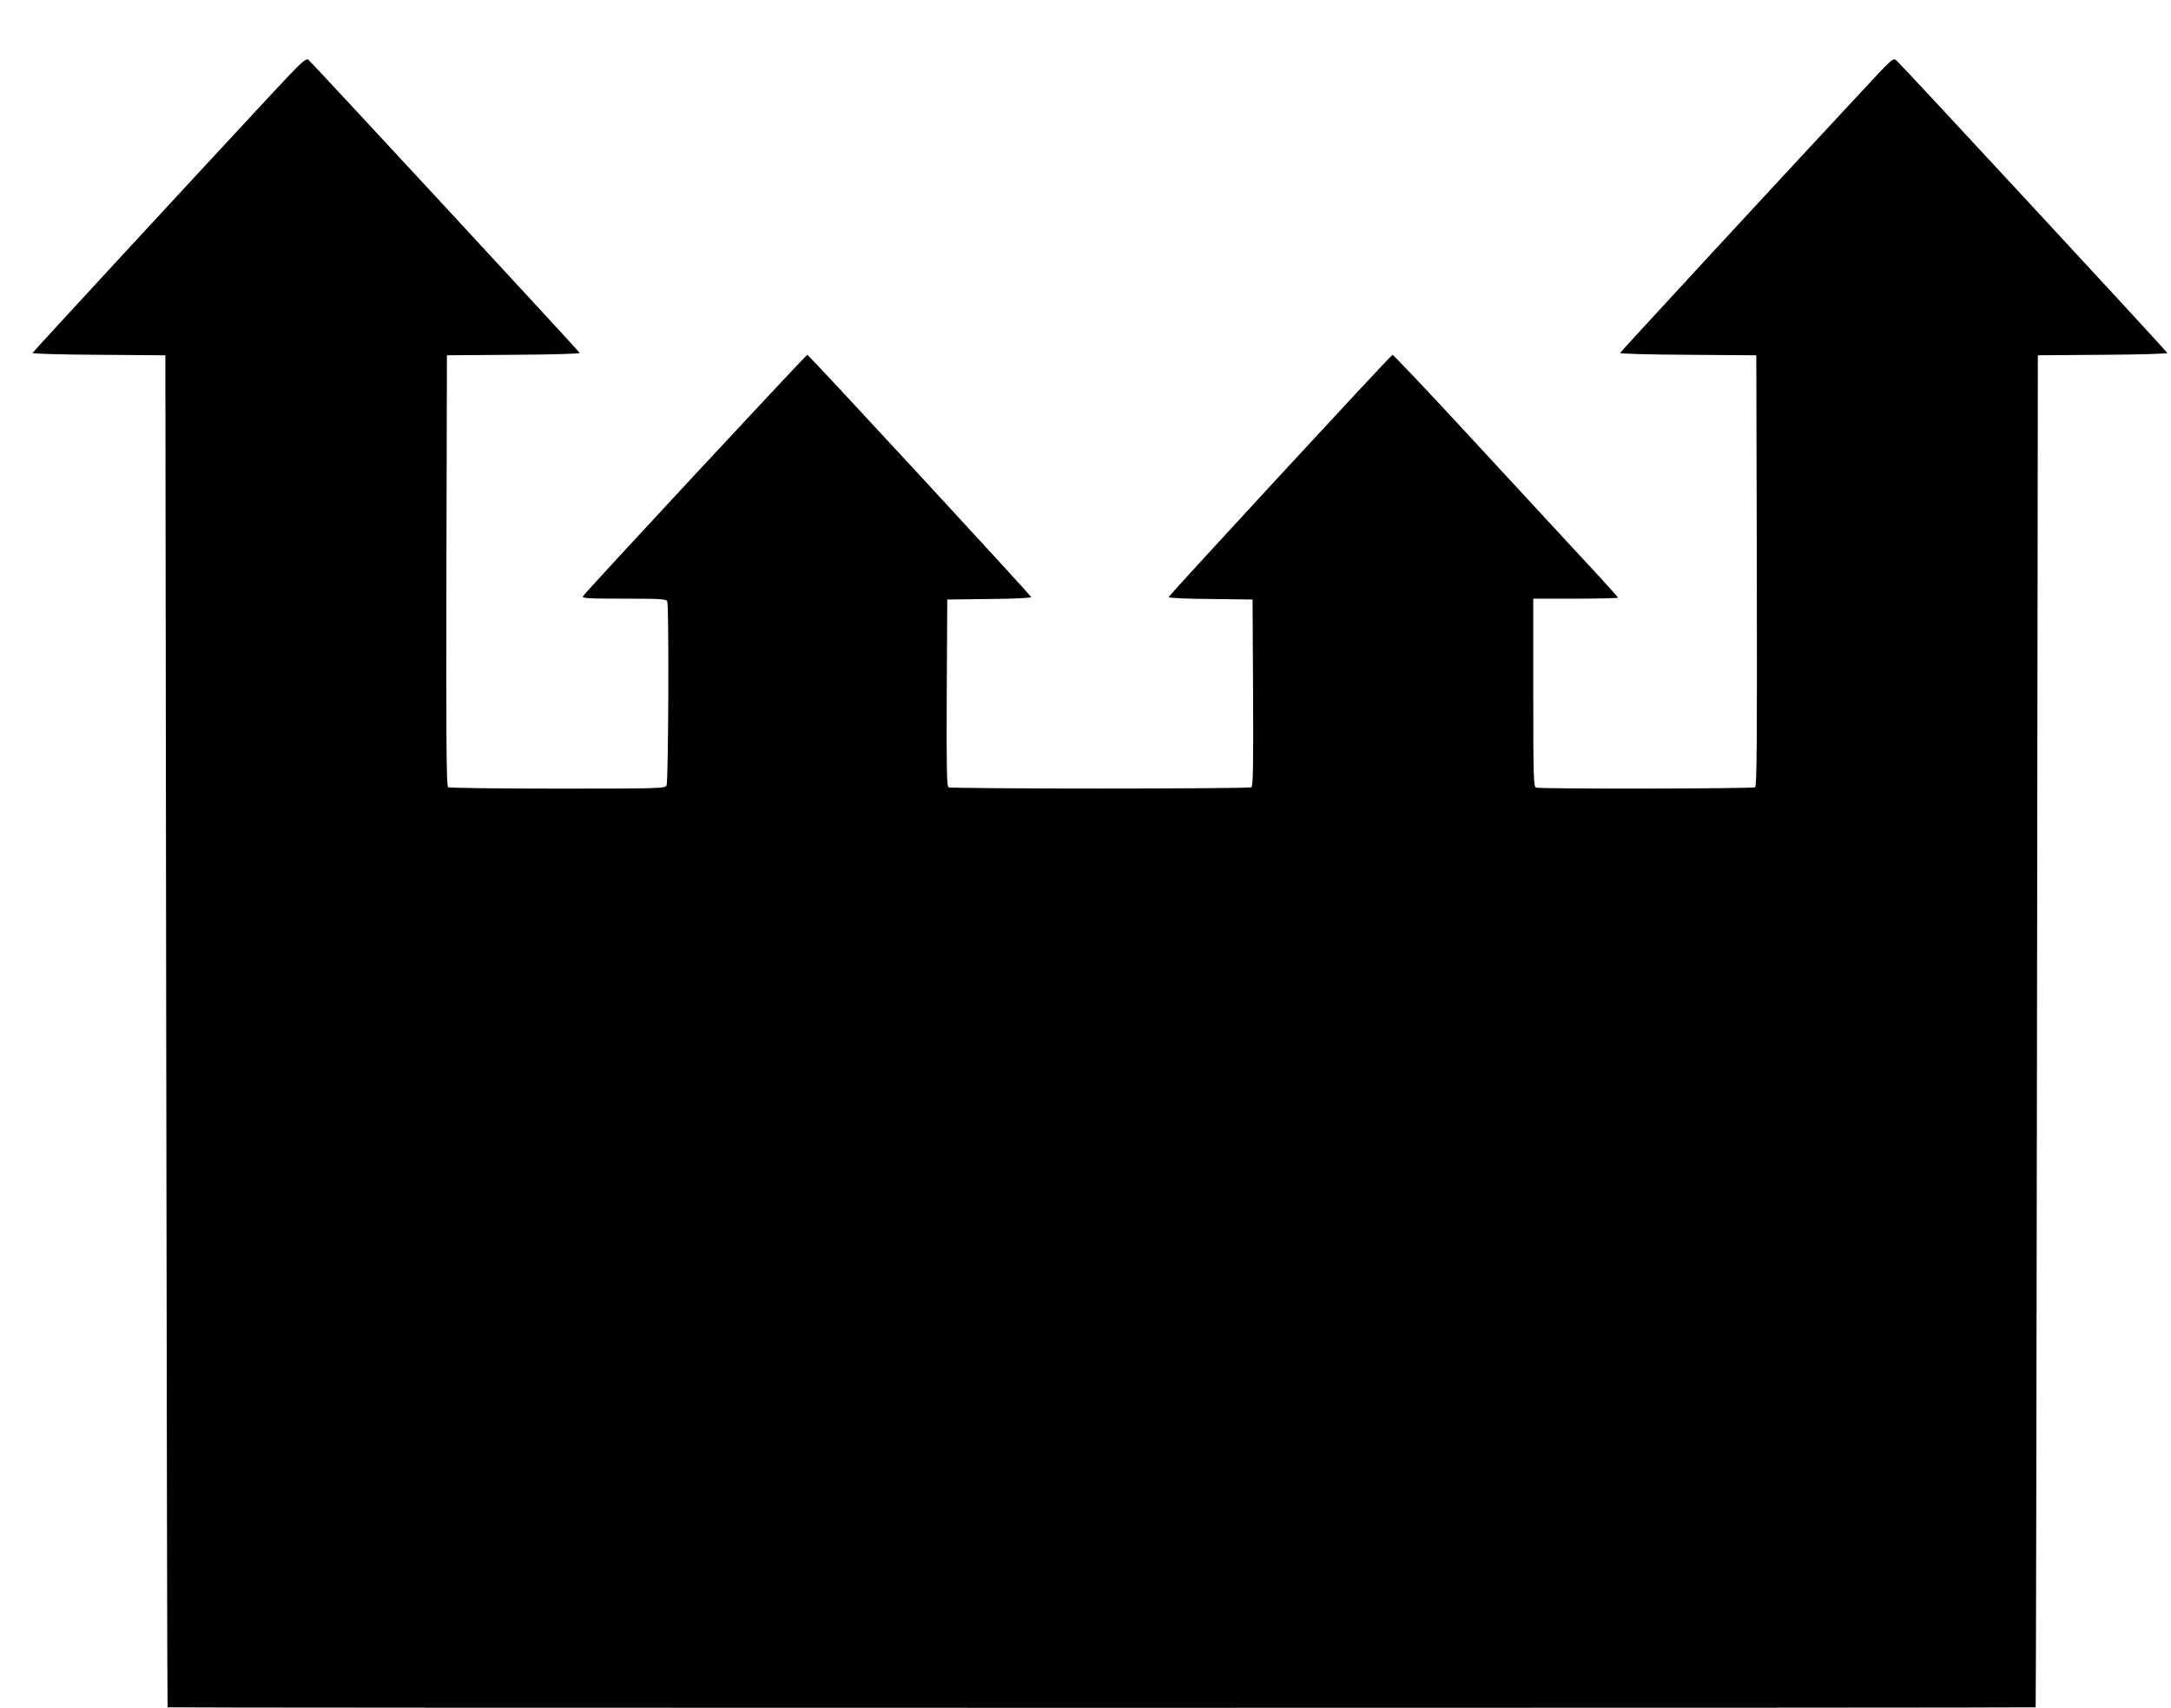 <?xml version="1.0" standalone="no"?>
<!DOCTYPE svg PUBLIC "-//W3C//DTD SVG 20010904//EN"
 "http://www.w3.org/TR/2001/REC-SVG-20010904/DTD/svg10.dtd">
<svg version="1.0" xmlns="http://www.w3.org/2000/svg"
 width="1280pt" height="1007pt" viewBox="0 0 1280 1007"
 preserveAspectRatio="xMidYMid meet">
<g transform="translate(0,1007) scale(0.1,-0.1)"
fill="#000000" stroke="none">
<path d="M1608 9523 c-593 -638 -1413 -1527 -1416 -1534 -2 -5 172 -10 390
-11 l393 -3 5 -3985 c3 -2192 6 -3986 8 -3987 1 -2 2479 -3 5507 -3 3028 0
5506 1 5507 3 2 1 5 1795 8 3987 l5 3985 383 3 c214 1 382 6 380 11 -3 10
-1564 1696 -1596 1724 -20 18 -23 15 -213 -190 -549 -589 -1414 -1527 -1417
-1534 -2 -5 178 -10 400 -11 l403 -3 3 -1269 c2 -1009 0 -1271 -10 -1278 -15
-9 -1268 -11 -1292 -2 -14 6 -16 64 -16 560 l0 554 250 0 c138 0 250 3 250 6
0 3 -109 124 -243 267 -133 144 -431 466 -661 715 -230 249 -422 451 -426 450
-13 -5 -1320 -1420 -1320 -1429 0 -5 111 -10 248 -11 l247 -3 3 -549 c2 -433
0 -551 -10 -558 -17 -10 -1769 -10 -1786 0 -10 7 -12 125 -10 558 l3 549 248
3 c136 1 247 6 247 11 0 9 -1307 1424 -1320 1429 -6 2 -1307 -1397 -1323
-1424 -7 -12 34 -14 241 -14 219 0 251 -2 256 -16 11 -28 7 -1064 -4 -1085
-10 -18 -28 -19 -643 -19 -348 0 -638 4 -645 8 -10 7 -12 269 -10 1278 l3
1269 393 3 c217 1 392 6 390 11 -4 10 -1577 1710 -1600 1729 -14 11 -42 -15
-210 -195z"/>
</g>
</svg>
